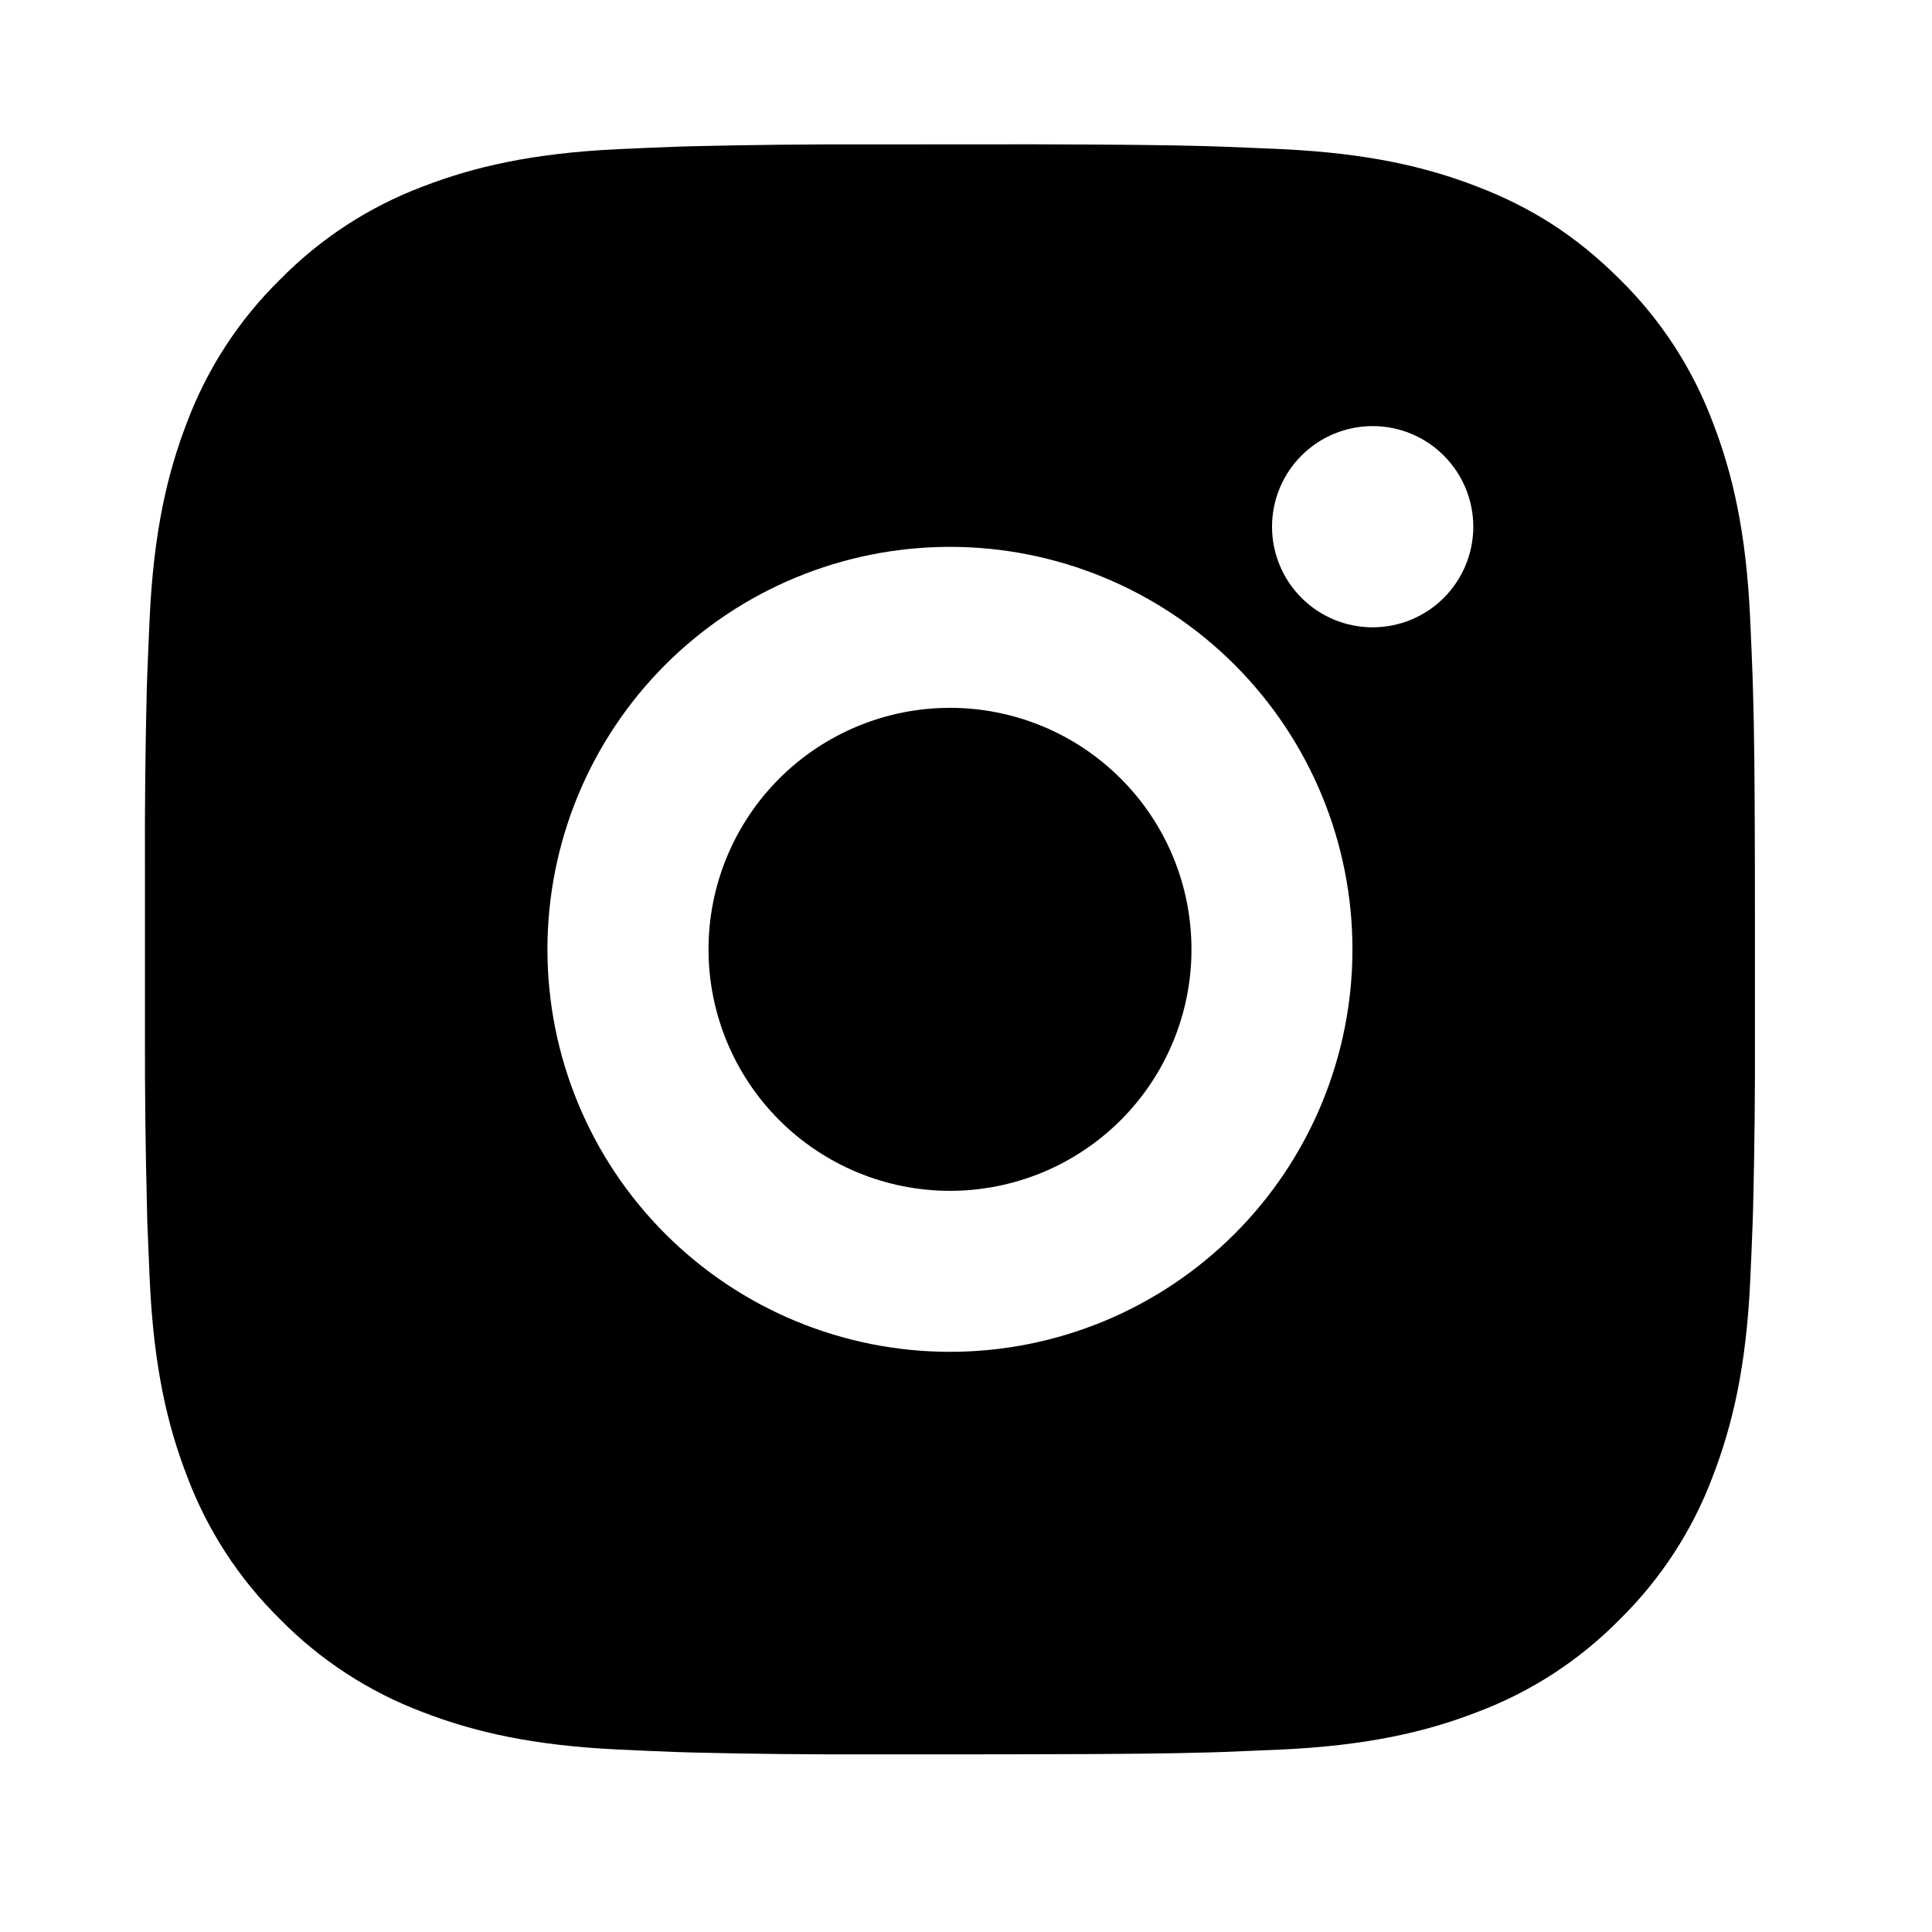 <svg width="40" height="40" viewBox="0 0 40 40" fill="none" xmlns="http://www.w3.org/2000/svg">
<path d="M21.381 2.988C23.256 2.993 24.208 3.003 25.029 3.027L25.353 3.038C25.726 3.052 26.094 3.068 26.539 3.088C28.313 3.172 29.523 3.452 30.584 3.863C31.684 4.287 32.611 4.86 33.538 5.785C34.385 6.618 35.041 7.626 35.459 8.738C35.871 9.8 36.151 11.01 36.234 12.785C36.254 13.228 36.271 13.597 36.284 13.972L36.294 14.295C36.319 15.115 36.329 16.067 36.333 17.942L36.334 19.185V21.368C36.338 22.584 36.326 23.8 36.296 25.015L36.286 25.338C36.273 25.713 36.256 26.082 36.236 26.525C36.153 28.3 35.869 29.508 35.459 30.572C35.041 31.684 34.385 32.692 33.538 33.525C32.705 34.373 31.697 35.029 30.584 35.447C29.523 35.858 28.313 36.138 26.539 36.222L25.353 36.272L25.029 36.282C24.208 36.305 23.256 36.317 21.381 36.32L20.138 36.322H17.956C16.74 36.326 15.524 36.313 14.308 36.283L13.984 36.273C13.589 36.258 13.193 36.241 12.798 36.222C11.024 36.138 9.814 35.858 8.751 35.447C7.639 35.028 6.632 34.373 5.799 33.525C4.951 32.692 4.294 31.684 3.876 30.572C3.464 29.51 3.184 28.3 3.101 26.525L3.051 25.338L3.043 25.015C3.012 23.8 2.998 22.584 3.001 21.368V17.942C2.996 16.726 3.009 15.51 3.038 14.295L3.049 13.972C3.063 13.597 3.079 13.228 3.099 12.785C3.183 11.01 3.463 9.802 3.874 8.738C4.294 7.625 4.951 6.617 5.801 5.785C6.633 4.938 7.64 4.282 8.751 3.863C9.814 3.452 11.023 3.172 12.798 3.088C13.241 3.068 13.611 3.052 13.984 3.038L14.308 3.028C15.523 2.999 16.739 2.986 17.954 2.99L21.381 2.988ZM19.668 11.322C17.457 11.322 15.338 12.2 13.775 13.762C12.212 15.325 11.334 17.445 11.334 19.655C11.334 21.865 12.212 23.985 13.775 25.547C15.338 27.11 17.457 27.988 19.668 27.988C21.878 27.988 23.997 27.11 25.56 25.547C27.123 23.985 28.001 21.865 28.001 19.655C28.001 17.445 27.123 15.325 25.56 13.762C23.997 12.2 21.878 11.322 19.668 11.322ZM19.668 14.655C20.324 14.655 20.974 14.784 21.581 15.035C22.188 15.286 22.739 15.655 23.203 16.119C23.668 16.583 24.036 17.134 24.288 17.741C24.539 18.347 24.668 18.997 24.668 19.654C24.669 20.311 24.539 20.961 24.288 21.568C24.037 22.174 23.669 22.726 23.205 23.19C22.74 23.654 22.189 24.023 21.583 24.274C20.976 24.525 20.326 24.655 19.669 24.655C18.343 24.655 17.071 24.128 16.134 23.191C15.196 22.253 14.669 20.981 14.669 19.655C14.669 18.329 15.196 17.057 16.134 16.119C17.071 15.182 18.343 14.655 19.669 14.655M28.419 8.822C27.867 8.822 27.337 9.041 26.946 9.432C26.555 9.823 26.336 10.352 26.336 10.905C26.336 11.457 26.555 11.987 26.946 12.378C27.337 12.769 27.867 12.988 28.419 12.988C28.972 12.988 29.502 12.769 29.892 12.378C30.283 11.987 30.503 11.457 30.503 10.905C30.503 10.352 30.283 9.823 29.892 9.432C29.502 9.041 28.972 8.822 28.419 8.822Z" fill="black"/>
</svg>
